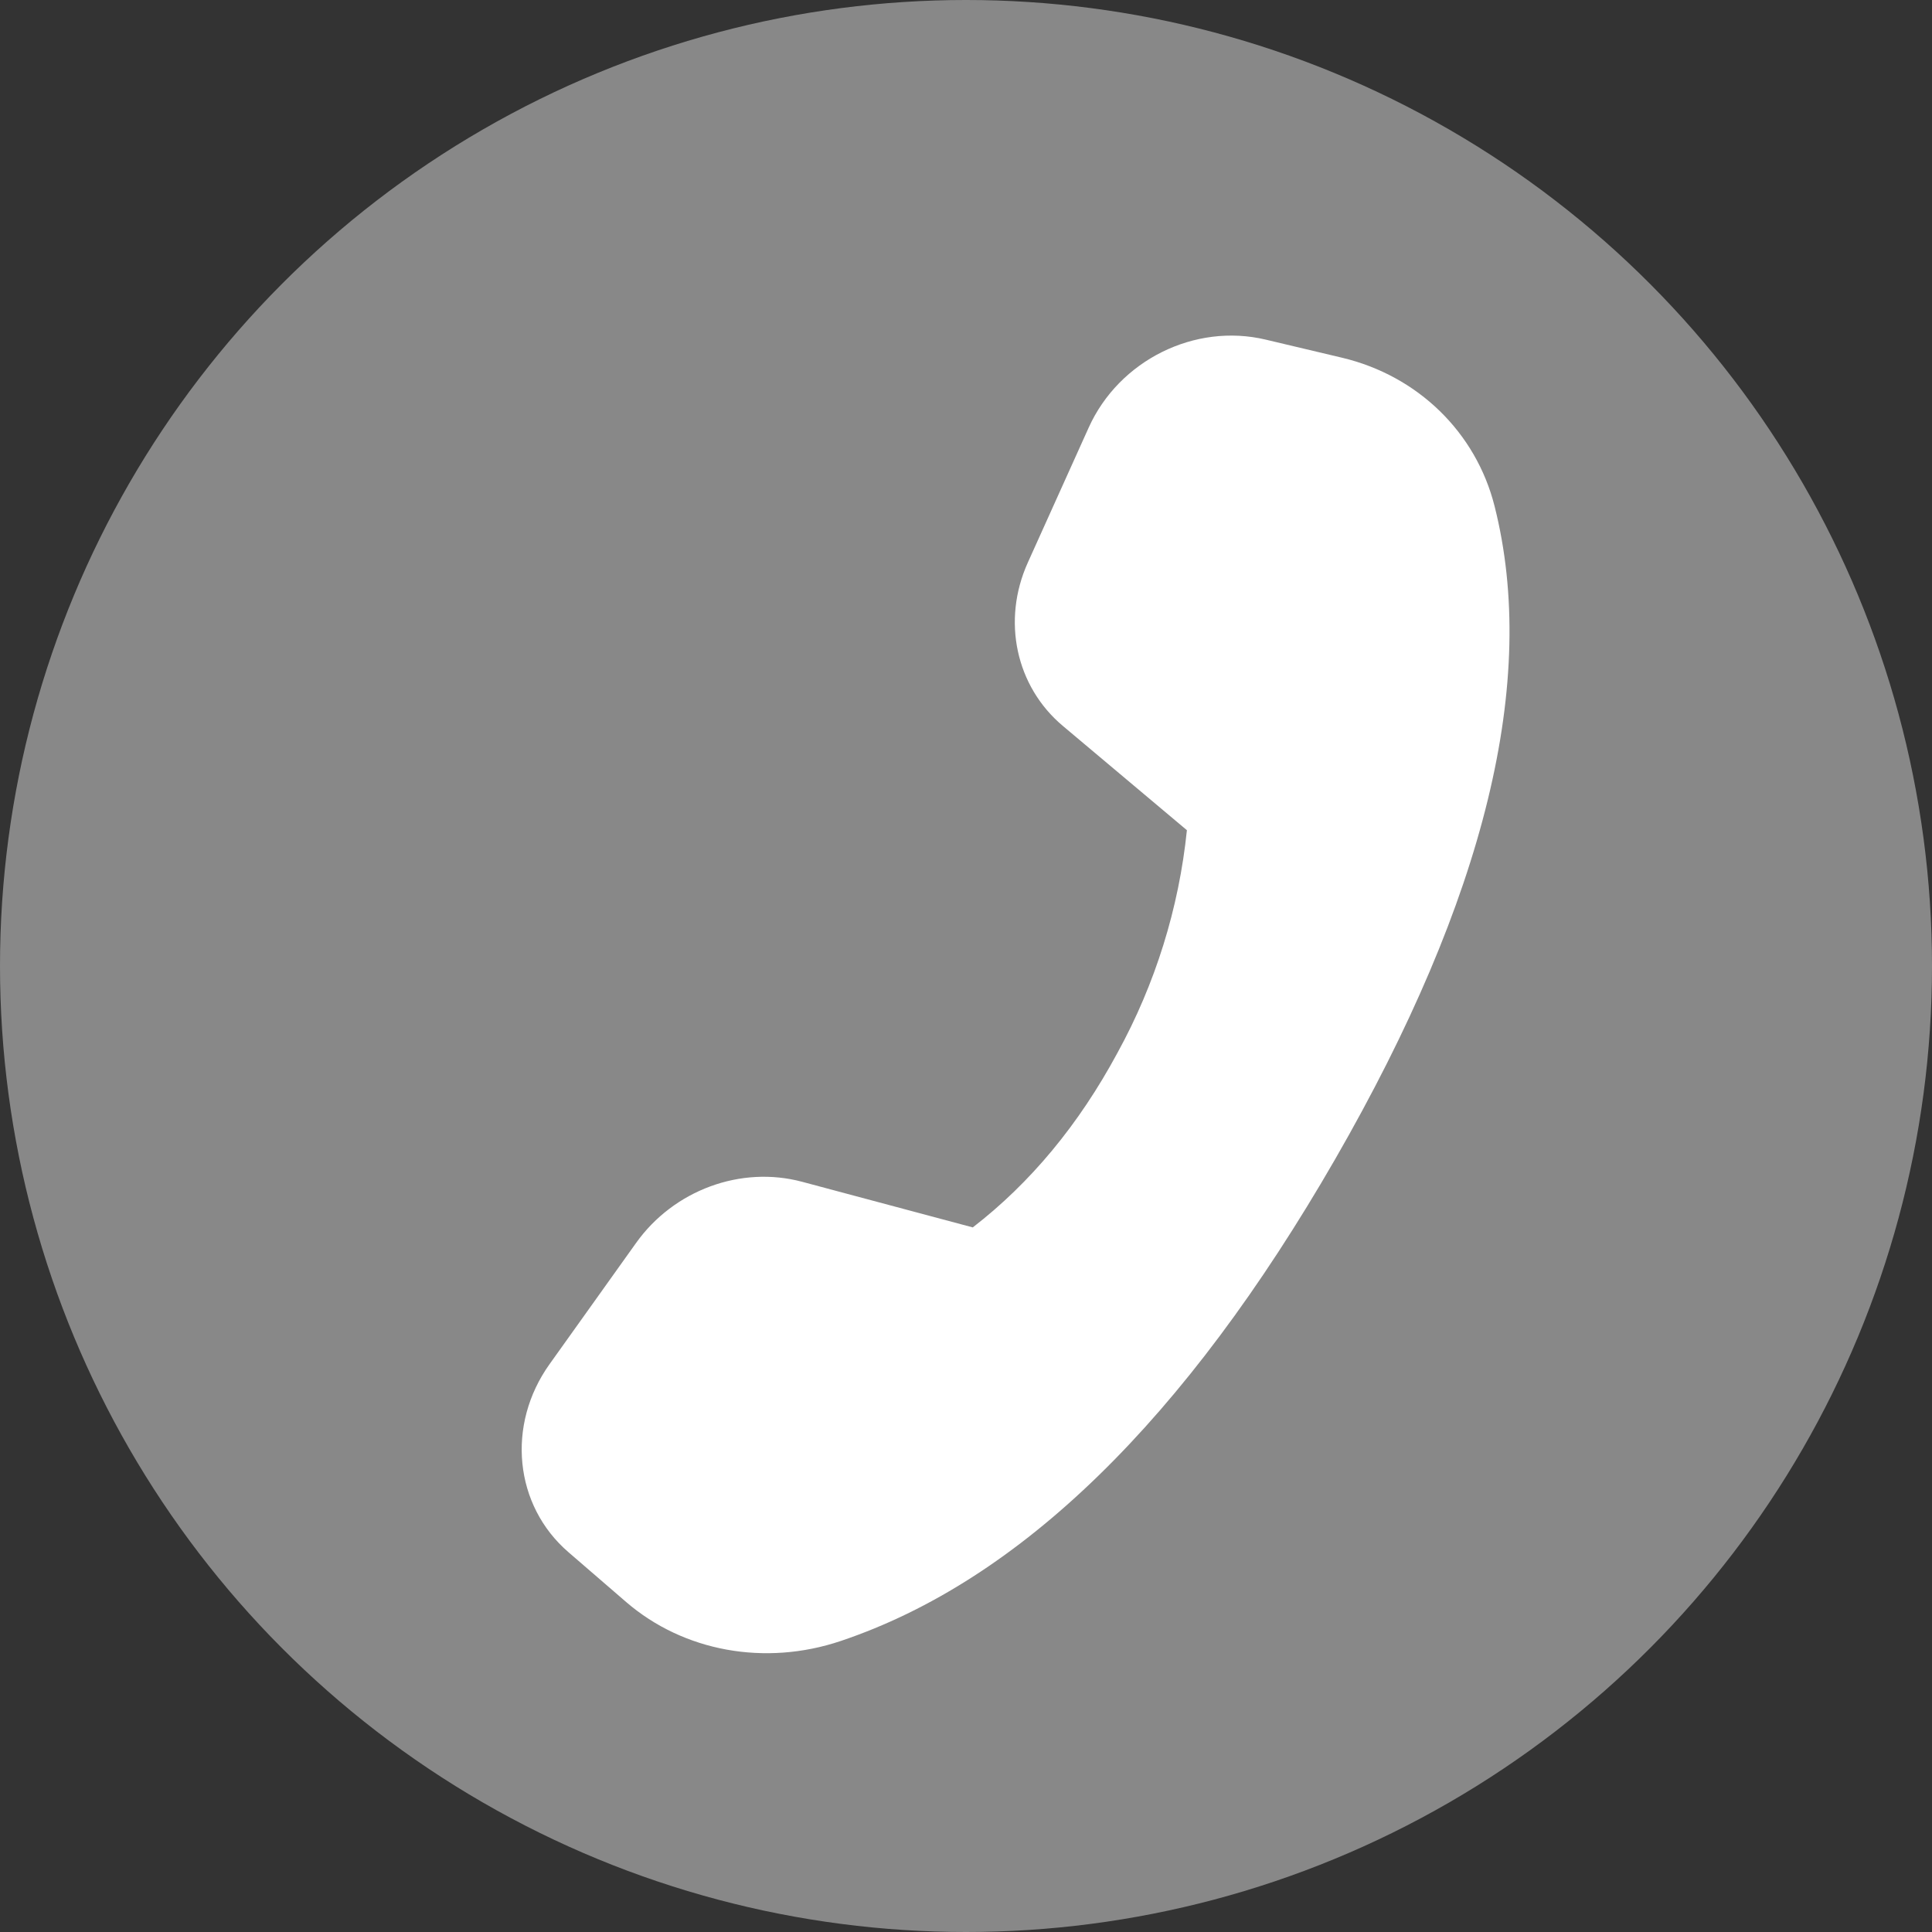 <svg xmlns="http://www.w3.org/2000/svg" width="59" height="59" viewBox="0 0 59 59" fill="none"><rect x="0" y="0" width="59" height="59" fill="#333333" stroke="none"/><circle cx="29.5" cy="29.5" r="29.5" fill="#888888"></circle><path d="M25.672 50.114C31.15 48.273 36.186 43.364 40.78 35.388C45.364 27.421 46.985 20.776 45.641 15.455C45.072 13.201 43.297 11.474 40.983 10.924L38.655 10.372C36.485 9.854 34.173 11.004 33.246 13.06L31.387 17.182C30.59 18.951 31.02 20.96 32.457 22.168L36.246 25.353C36.001 27.737 35.281 30.047 34.128 32.147C32.947 34.34 31.473 36.119 29.707 37.483L24.5 36.091C22.629 35.587 20.577 36.343 19.426 37.956L16.784 41.657C15.456 43.514 15.704 45.973 17.358 47.4L19.124 48.925C20.877 50.435 23.366 50.889 25.672 50.114Z" fill="white"></path></svg>